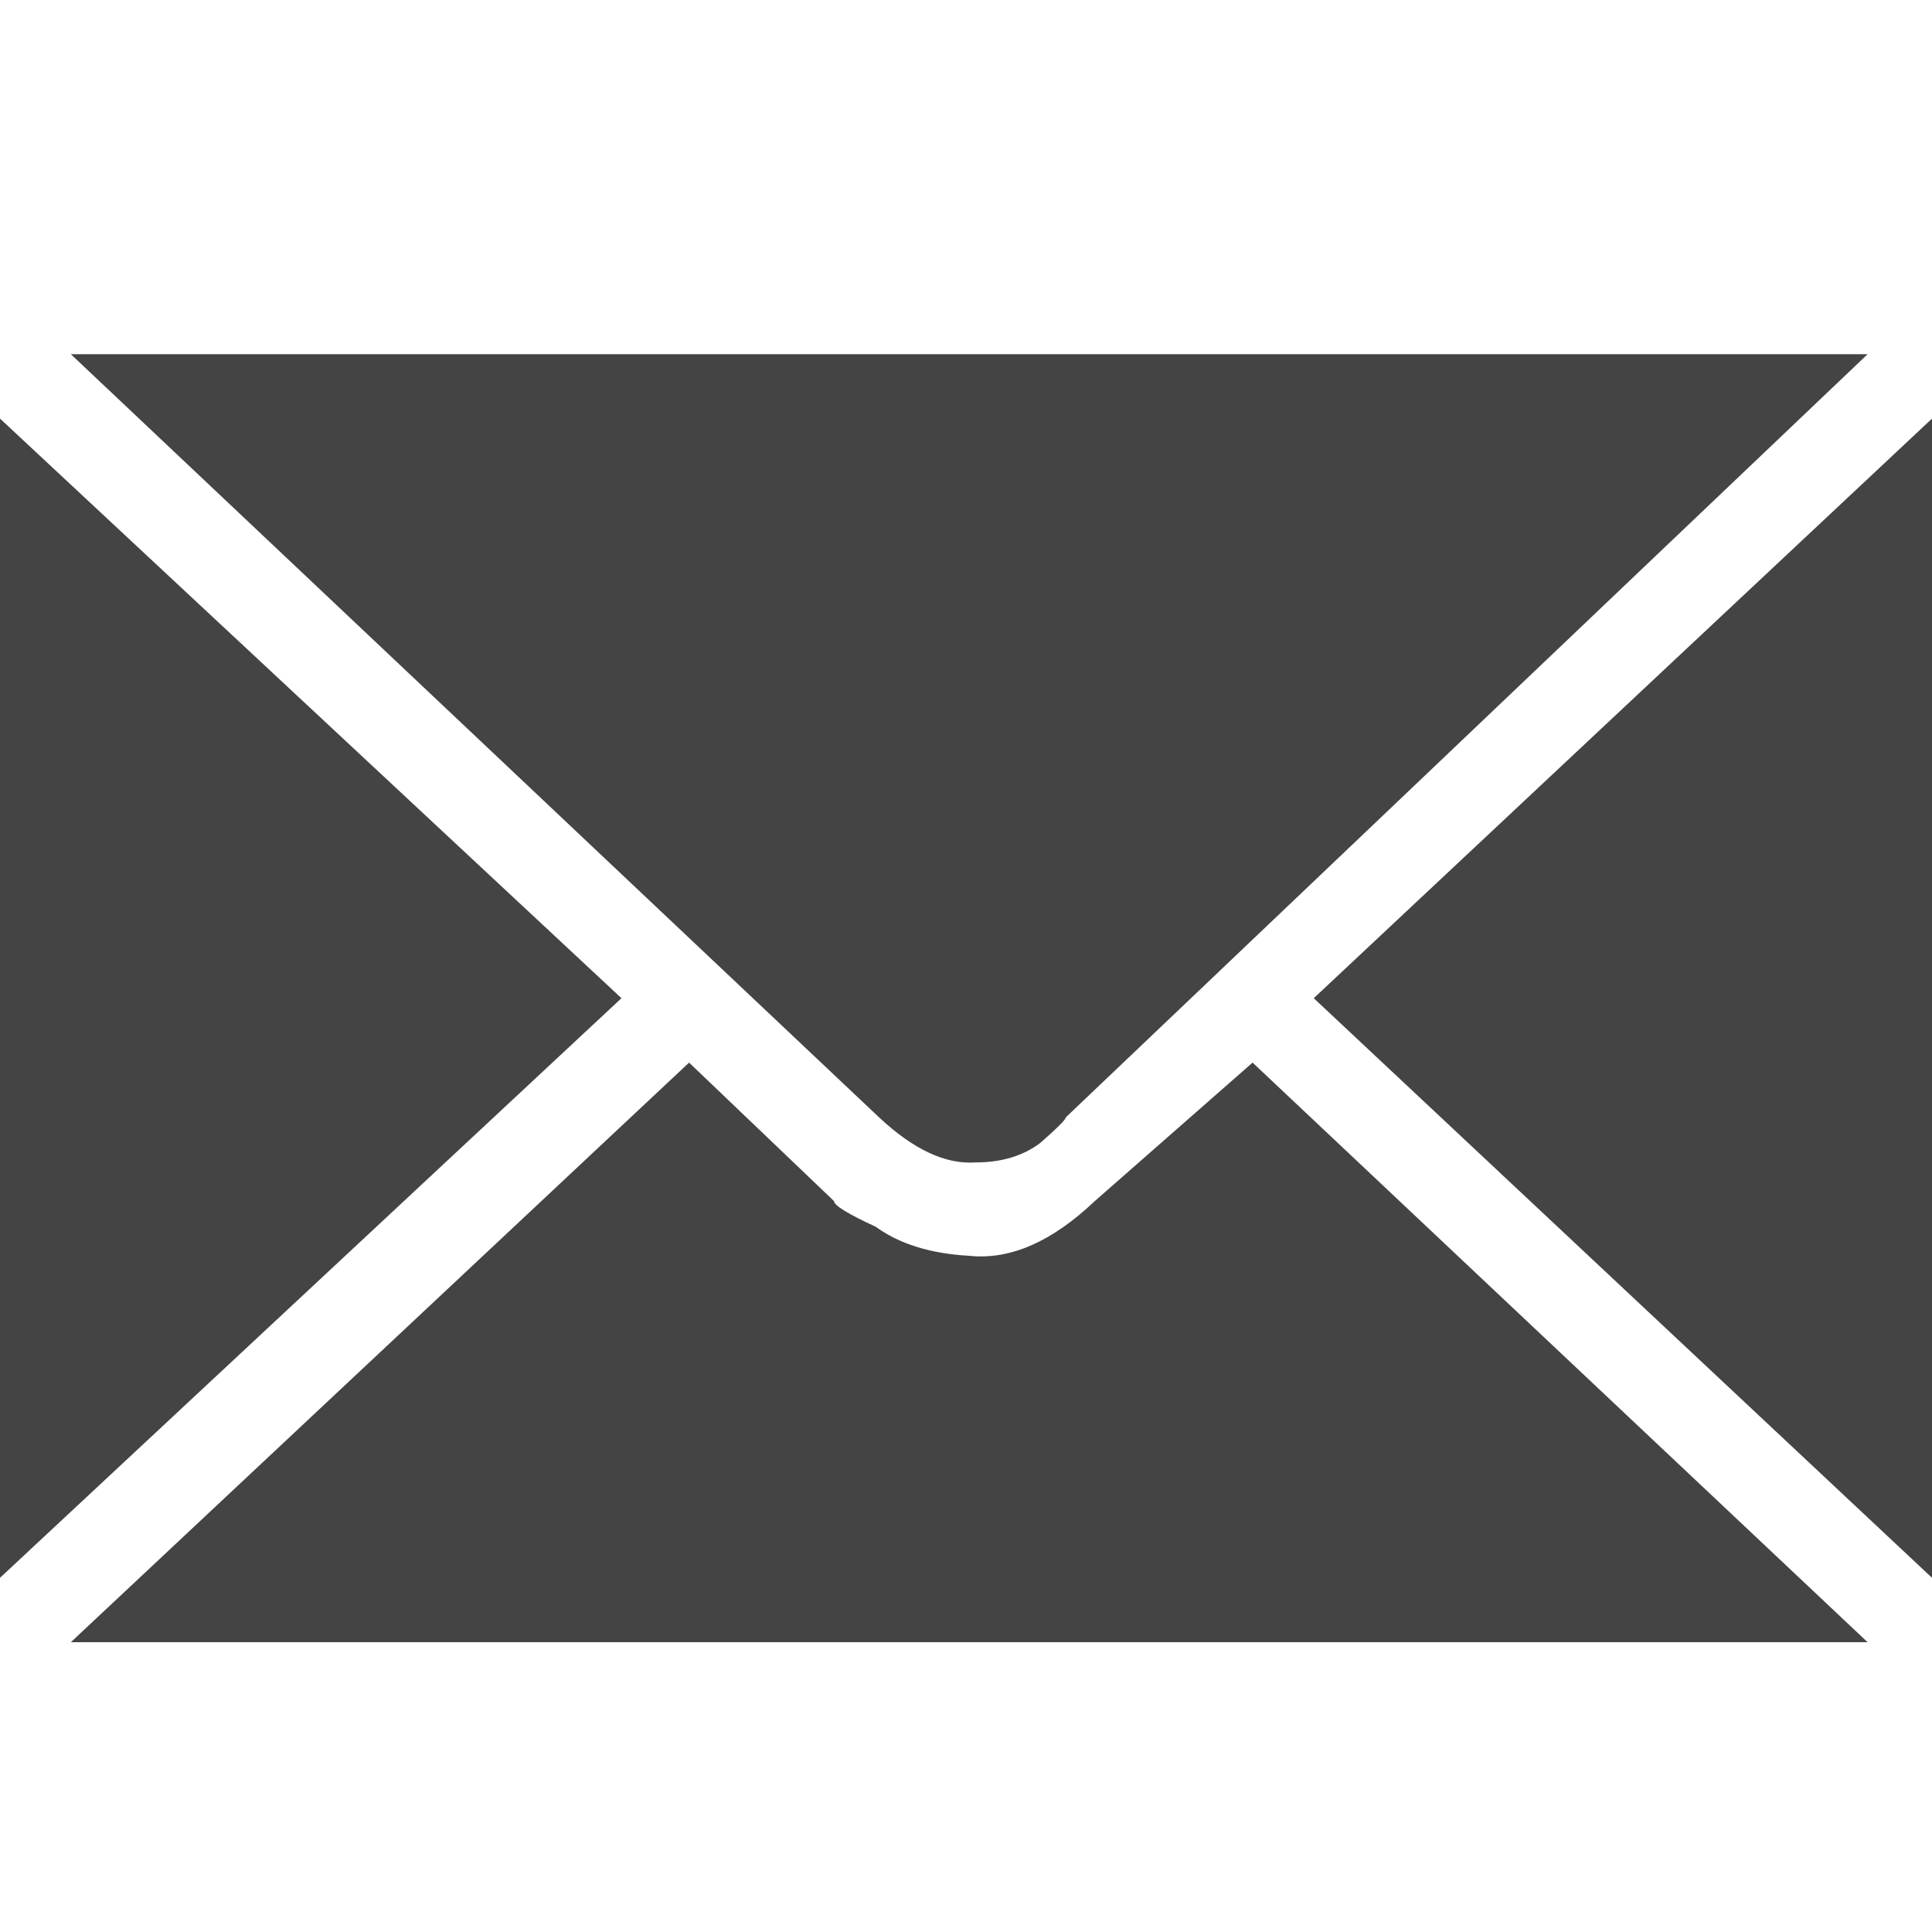 
<svg xmlns="http://www.w3.org/2000/svg" version="1.1" xmlns:xlink="http://www.w3.org/1999/xlink" preserveAspectRatio="none" x="0px" y="0px" width="30px" height="30px" viewBox="0 0 30 30">
<defs>
<g id="Layer0_0_FILL">
<path fill="#444444" stroke="none" d="
M 13.65 17.35
Q 14.45 18.1 15.15 18.05 15.75 18.05 16.15 17.75 16.55 17.4 16.55 17.35
L 29 5.5 1.1 5.5 13.65 17.35
M 15.05 19.5
Q 14.15 19.45 13.6 19.05 12.95 18.75 12.95 18.65
L 10.7 16.5 1.1 25.5 29 25.5 19.45 16.5 17 18.65
Q 16 19.6 15.05 19.5
M 0 24.5
L 9.65 15.5 0 6.5 0 24.5
M 20.4 15.5
L 30 24.5 30 6.5 20.4 15.5 Z"/>
</g>
</defs>

<g transform="matrix( 1, 0, 0, 1, 0,0) ">
<use xlink:href="#Layer0_0_FILL"/>
</g>
</svg>
